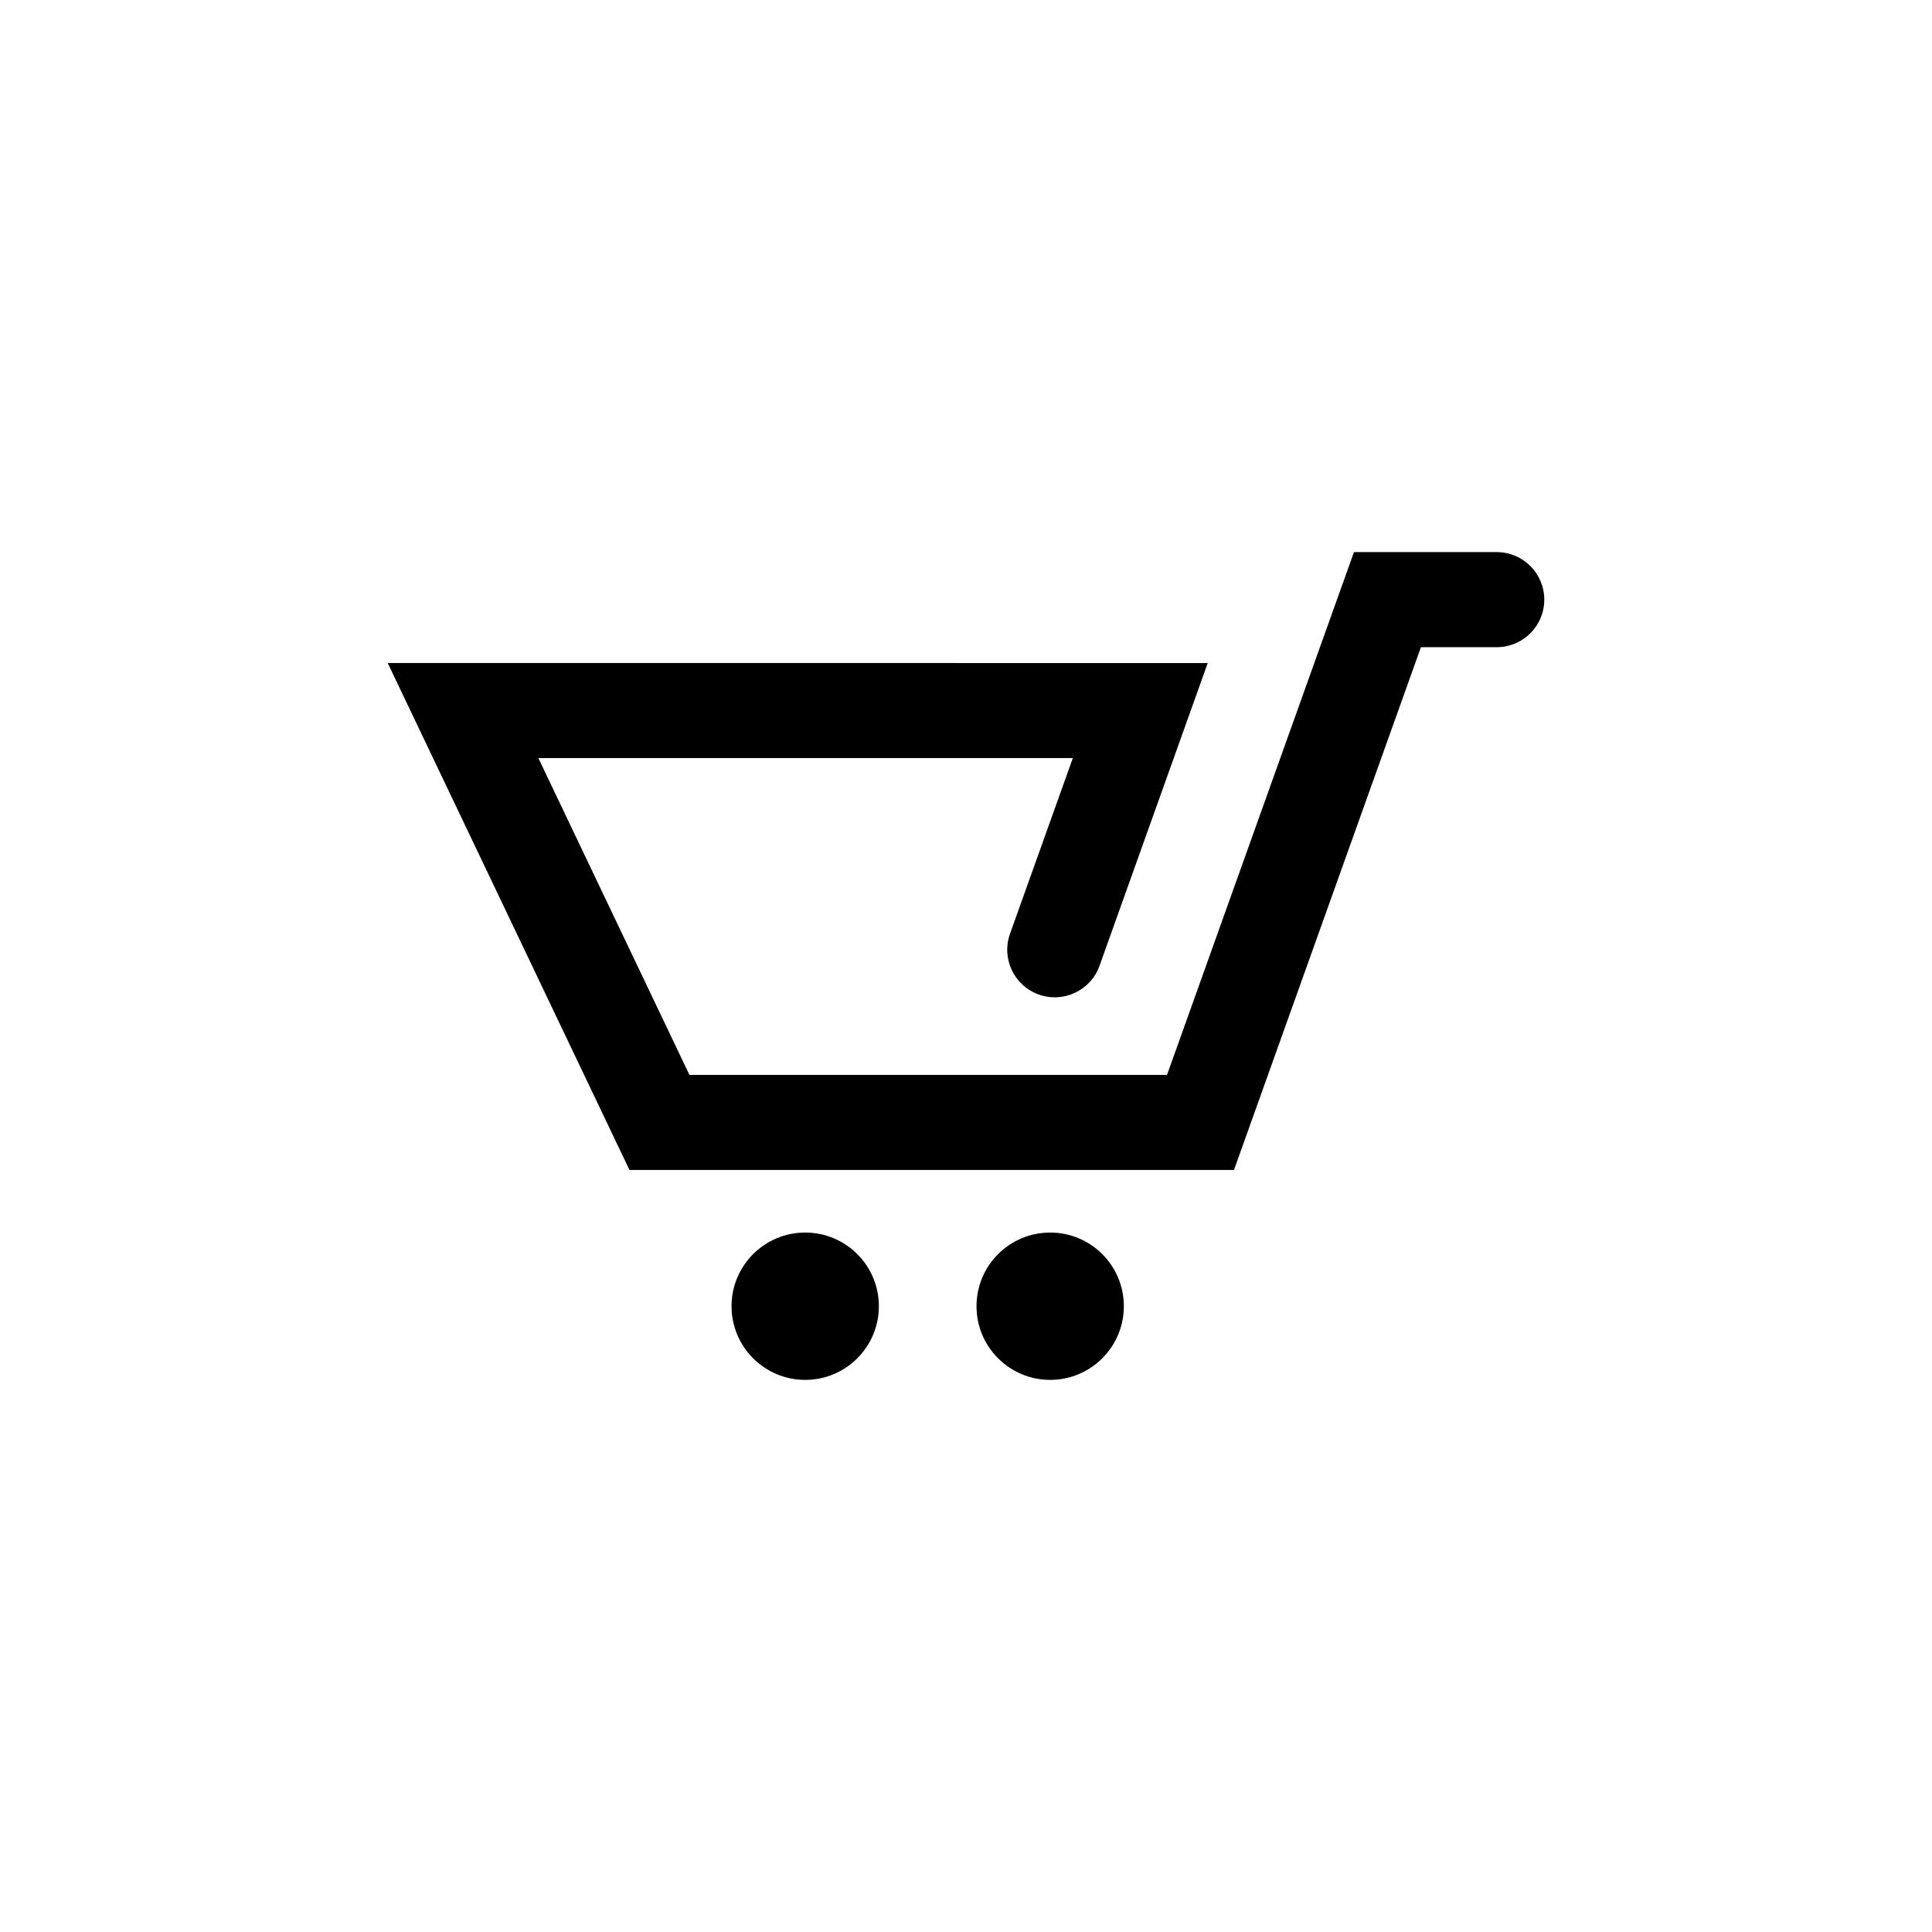 <?xml version="1.0" encoding="UTF-8"?>
<!-- The Best Svg Icon site in the world: iconSvg.co, Visit us! https://iconsvg.co -->
<svg fill="#000000" width="800px" height="800px" version="1.1" viewBox="144 144 512 512" xmlns="http://www.w3.org/2000/svg">
 <g>
  <path d="m540.65 290.31h-37.836l-49.543 138.55-126.56 0.004-40.039-83.965h141.64l-16.652 46.566c-2.332 6.551 1.074 13.758 7.629 16.098 6.555 2.336 13.754-1.074 16.098-7.621l28.672-80.23-217.31-0.004 64.07 134.35h160.2l49.543-138.55h20.094c6.957 0 12.594-5.637 12.594-12.594 0-6.961-5.637-12.602-12.594-12.602z"/>
  <path d="m376.91 490.16c0 10.781-8.742 19.523-19.523 19.523s-19.523-8.742-19.523-19.523 8.742-19.523 19.523-19.523 19.523 8.742 19.523 19.523"/>
  <path d="m441.83 490.16c0 10.781-8.738 19.523-19.52 19.523-10.785 0-19.523-8.742-19.523-19.523s8.738-19.523 19.523-19.523c10.781 0 19.52 8.742 19.52 19.523"/>
 </g>
</svg>